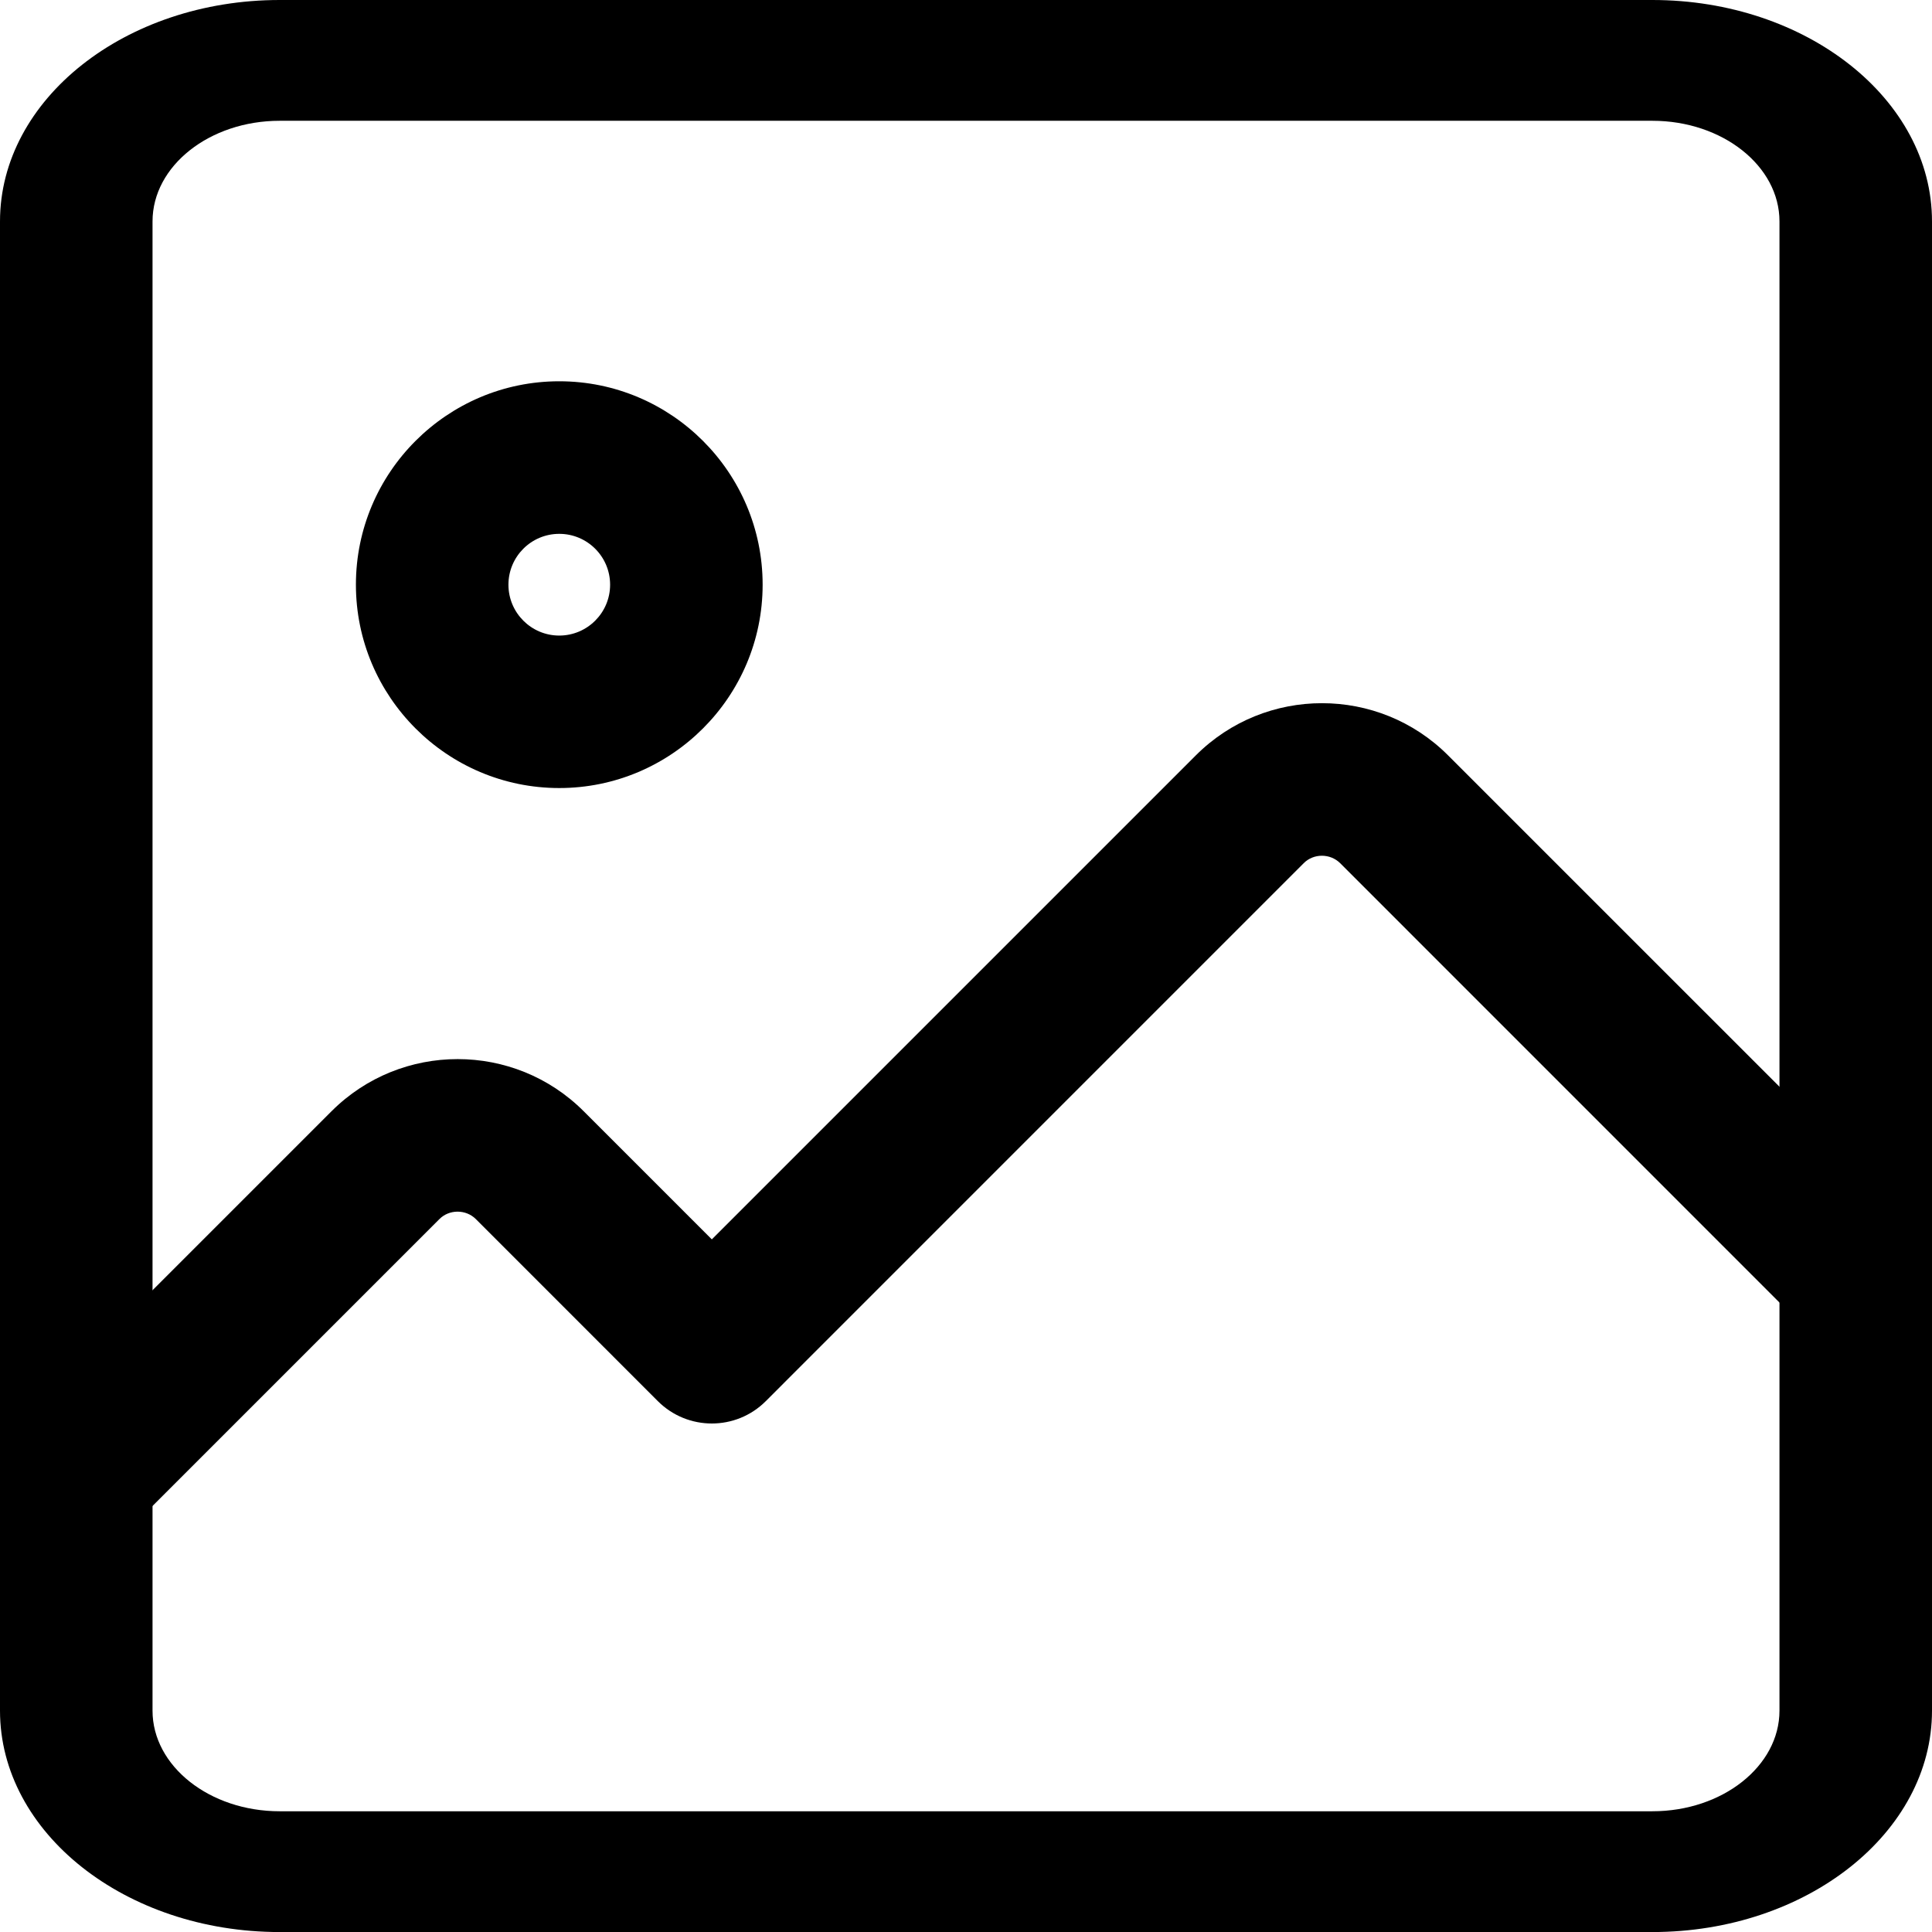 <?xml version="1.0" encoding="UTF-8"?>
<svg id="Layer_1" data-name="Layer 1" xmlns="http://www.w3.org/2000/svg" viewBox="0 0 405.33 405.33">
  <defs>
    <style>
      .cls-1 {
        fill: #000;
        stroke-width: 0px;
      }
    </style>
  </defs>
  <path class="cls-1" d="M117.33,165.33c-23.53,0-42.66-19.14-42.66-42.67s19.13-42.67,42.66-42.67,42.67,19.14,42.67,42.67-19.14,42.67-42.67,42.67ZM117.33,112c-5.89,0-10.66,4.78-10.66,10.67s4.78,10.67,10.66,10.67,10.67-4.78,10.67-10.67-4.78-10.67-10.67-10.67Z"/>
  <path class="cls-1" d="M16,325.33c-4.1,0-8.19-1.56-11.31-4.7-6.25-6.25-6.25-16.38,0-22.63l64.86-64.86c14.59-14.59,38.34-14.59,52.91,0l26.88,26.88,101.55-101.55c14.59-14.59,38.34-14.59,52.91,0l96.86,96.85c6.25,6.25,6.25,16.38,0,22.64-6.25,6.25-16.38,6.25-22.64,0l-96.85-96.86c-2.09-2.09-5.59-2.09-7.66,0l-112.85,112.86c-6.25,6.25-16.38,6.25-22.64,0l-38.18-38.19c-2.09-2.09-5.59-2.09-7.66,0l-64.85,64.85c-3.12,3.14-7.21,4.7-11.31,4.7Z"/>
  <path class="cls-1" d="M346.67,0H58.67C26.3,0,0,20.82,0,46.45v312.44c0,25.62,26.3,46.45,58.67,46.45h288c32.36,0,58.66-20.82,58.66-46.45V46.45c0-25.62-26.3-46.45-58.66-46.45ZM58.67,380c-14.7,0-26.67-9.48-26.67-21.11V46.45c0-11.64,11.97-21.11,26.67-21.11h288c14.7,0,26.66,9.48,26.66,21.11v312.44c0,11.64-11.96,21.11-26.66,21.11H58.67Z"/>
</svg>